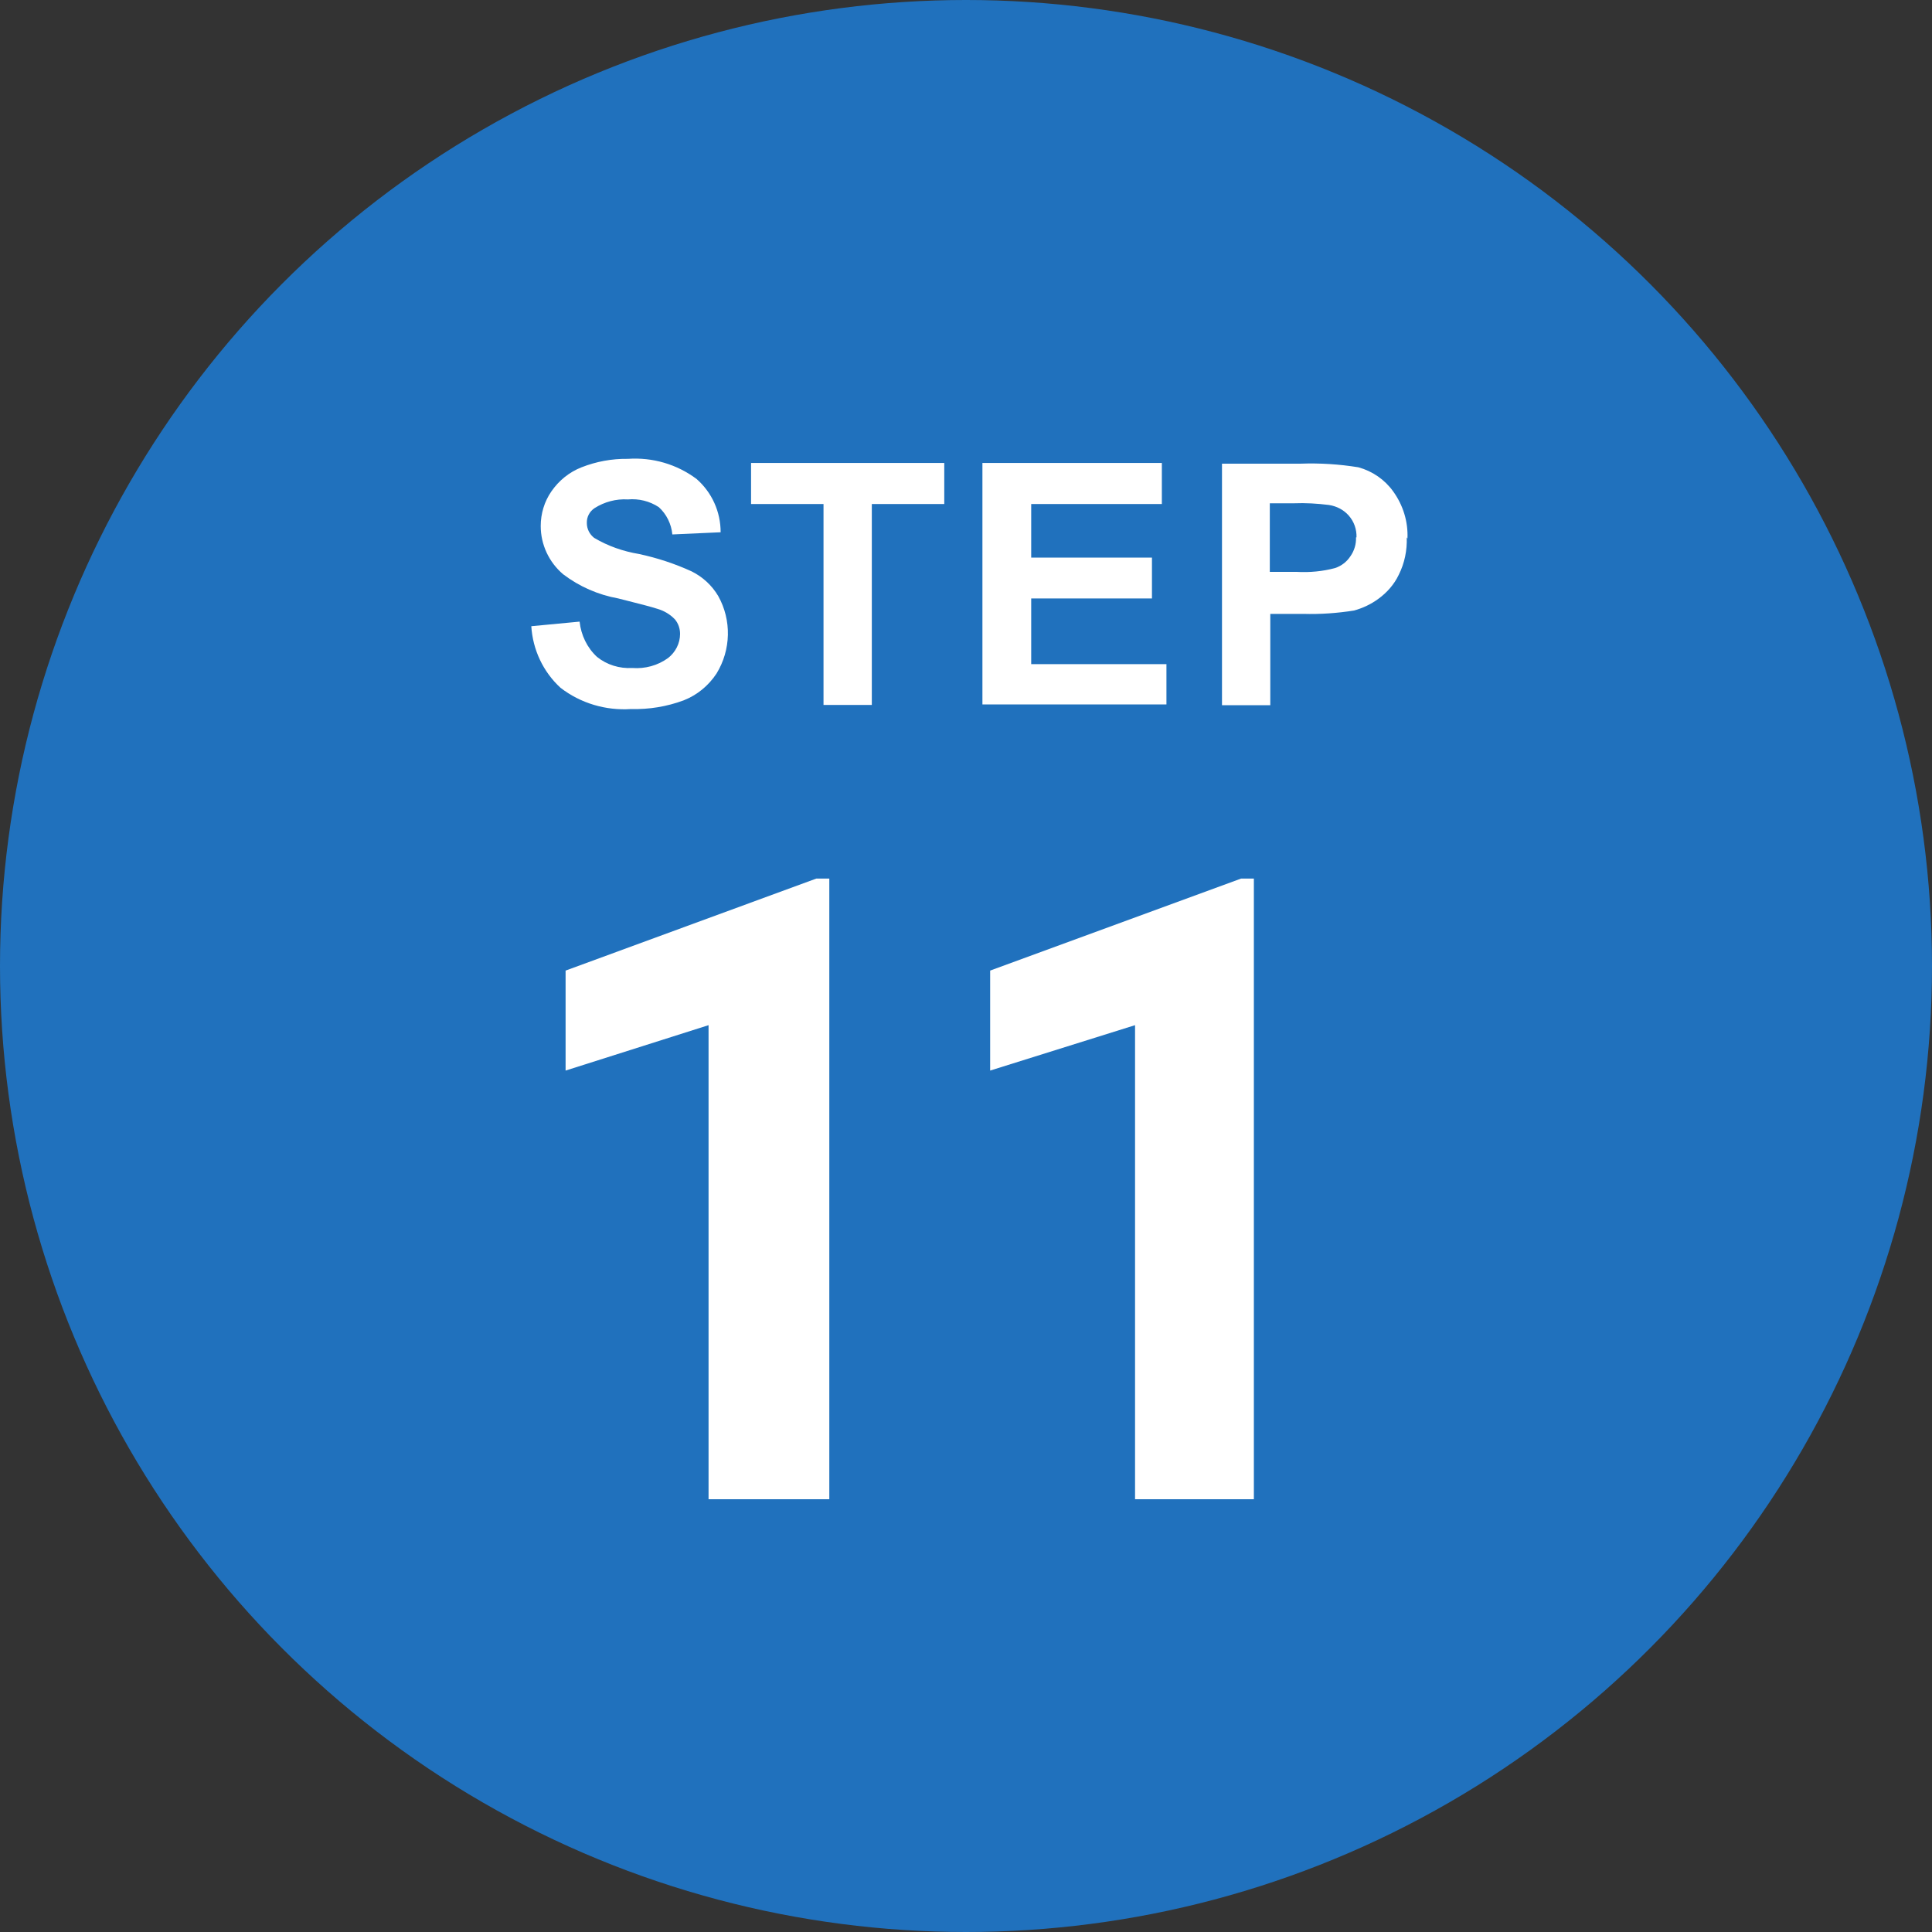 <?xml version="1.0" encoding="utf-8"?>
<!-- Generator: Adobe Illustrator 28.5.0, SVG Export Plug-In . SVG Version: 9.03 Build 54727)  -->
<svg version="1.1" id="レイヤー_1" xmlns="http://www.w3.org/2000/svg" xmlns:xlink="http://www.w3.org/1999/xlink" x="0px"
	 y="0px" viewBox="0 0 80 80" style="enable-background:new 0 0 80 80;" xml:space="preserve">
<rect x="0" y="0" width="80" height="80" fill="#333333" stroke="none"/>
<g id="レイヤー_2_00000165235645316606245790000007866700864444220805_">
	<g id="レイヤー_2-2">
		<g id="Step11">
			<g id="G楕円80x80">
				<circle id="G楕円80x80-2" style="fill:#2071BD;" cx="40" cy="40" r="40"/>
			</g>
			<path id="パス_14174" style="fill:#FFFFFF;" d="M29.74,24.68c0.56,1,0.53,2.23-0.07,3.21c-0.33,0.5-0.8,0.89-1.36,1.11
				c-0.7,0.26-1.44,0.38-2.18,0.36c-1.05,0.07-2.09-0.24-2.92-0.88c-0.72-0.66-1.15-1.58-1.21-2.55l2-0.19
				c0.06,0.56,0.31,1.08,0.72,1.46c0.41,0.33,0.93,0.49,1.46,0.46c0.53,0.04,1.05-0.1,1.48-0.41c0.31-0.24,0.5-0.61,0.5-1
				c0-0.22-0.07-0.43-0.21-0.6c-0.2-0.21-0.45-0.36-0.73-0.44c-0.24-0.08-0.78-0.22-1.62-0.43c-0.83-0.15-1.61-0.49-2.28-1
				c-0.59-0.5-0.93-1.23-0.93-2c0-0.51,0.15-1.01,0.44-1.43c0.31-0.45,0.74-0.8,1.25-1c0.61-0.24,1.26-0.36,1.92-0.35
				c1.02-0.07,2.02,0.22,2.84,0.83c0.64,0.56,1,1.36,1,2.21l-2,0.09C27.8,21.7,27.6,21.29,27.28,21c-0.38-0.25-0.83-0.36-1.28-0.32
				c-0.49-0.03-0.97,0.1-1.38,0.36c-0.21,0.14-0.33,0.37-0.32,0.62c0,0.24,0.11,0.46,0.3,0.61c0.57,0.34,1.2,0.56,1.86,0.67
				c0.75,0.16,1.48,0.4,2.18,0.72C29.1,23.89,29.48,24.24,29.74,24.68z M34.1,29.19h2v-8.32h3v-1.7h-8v1.7h3V29.19z M42.7,24.78h5
				v-1.69h-5v-2.22h5.41v-1.7h-7.43v10h7.62V27.5h-5.6L42.7,24.78z M58.25,22.25c0.02,0.54-0.09,1.07-0.33,1.55
				c-0.19,0.4-0.49,0.74-0.85,1c-0.3,0.22-0.64,0.38-1,0.48c-0.69,0.11-1.4,0.16-2.1,0.14H52.6v3.78h-2v-10h3.24
				c0.81-0.03,1.61,0.02,2.41,0.15c0.58,0.16,1.09,0.51,1.44,1c0.41,0.57,0.62,1.25,0.59,1.95L58.25,22.25z M56.17,22.25
				c0.01-0.33-0.1-0.65-0.32-0.9c-0.21-0.24-0.5-0.39-0.82-0.44c-0.48-0.06-0.97-0.09-1.45-0.07h-1v2.84h1.11
				c0.54,0.03,1.08-0.02,1.6-0.16c0.26-0.09,0.48-0.26,0.63-0.49c0.16-0.23,0.24-0.5,0.23-0.78H56.17z"/>
			<path id="パス_14275" style="fill:#FFFFFF;" d="M33.8,36.38h0.54v25.7h-5V42.45l-5.92,1.88v-4.14L33.8,36.38z"/>
			<path id="パス_14276" style="fill:#FFFFFF;" d="M51.39,36.38h0.53v25.7H47V42.45l-6,1.88v-4.14L51.39,36.38z"/>
		</g>
	</g>
</g>
</svg>
